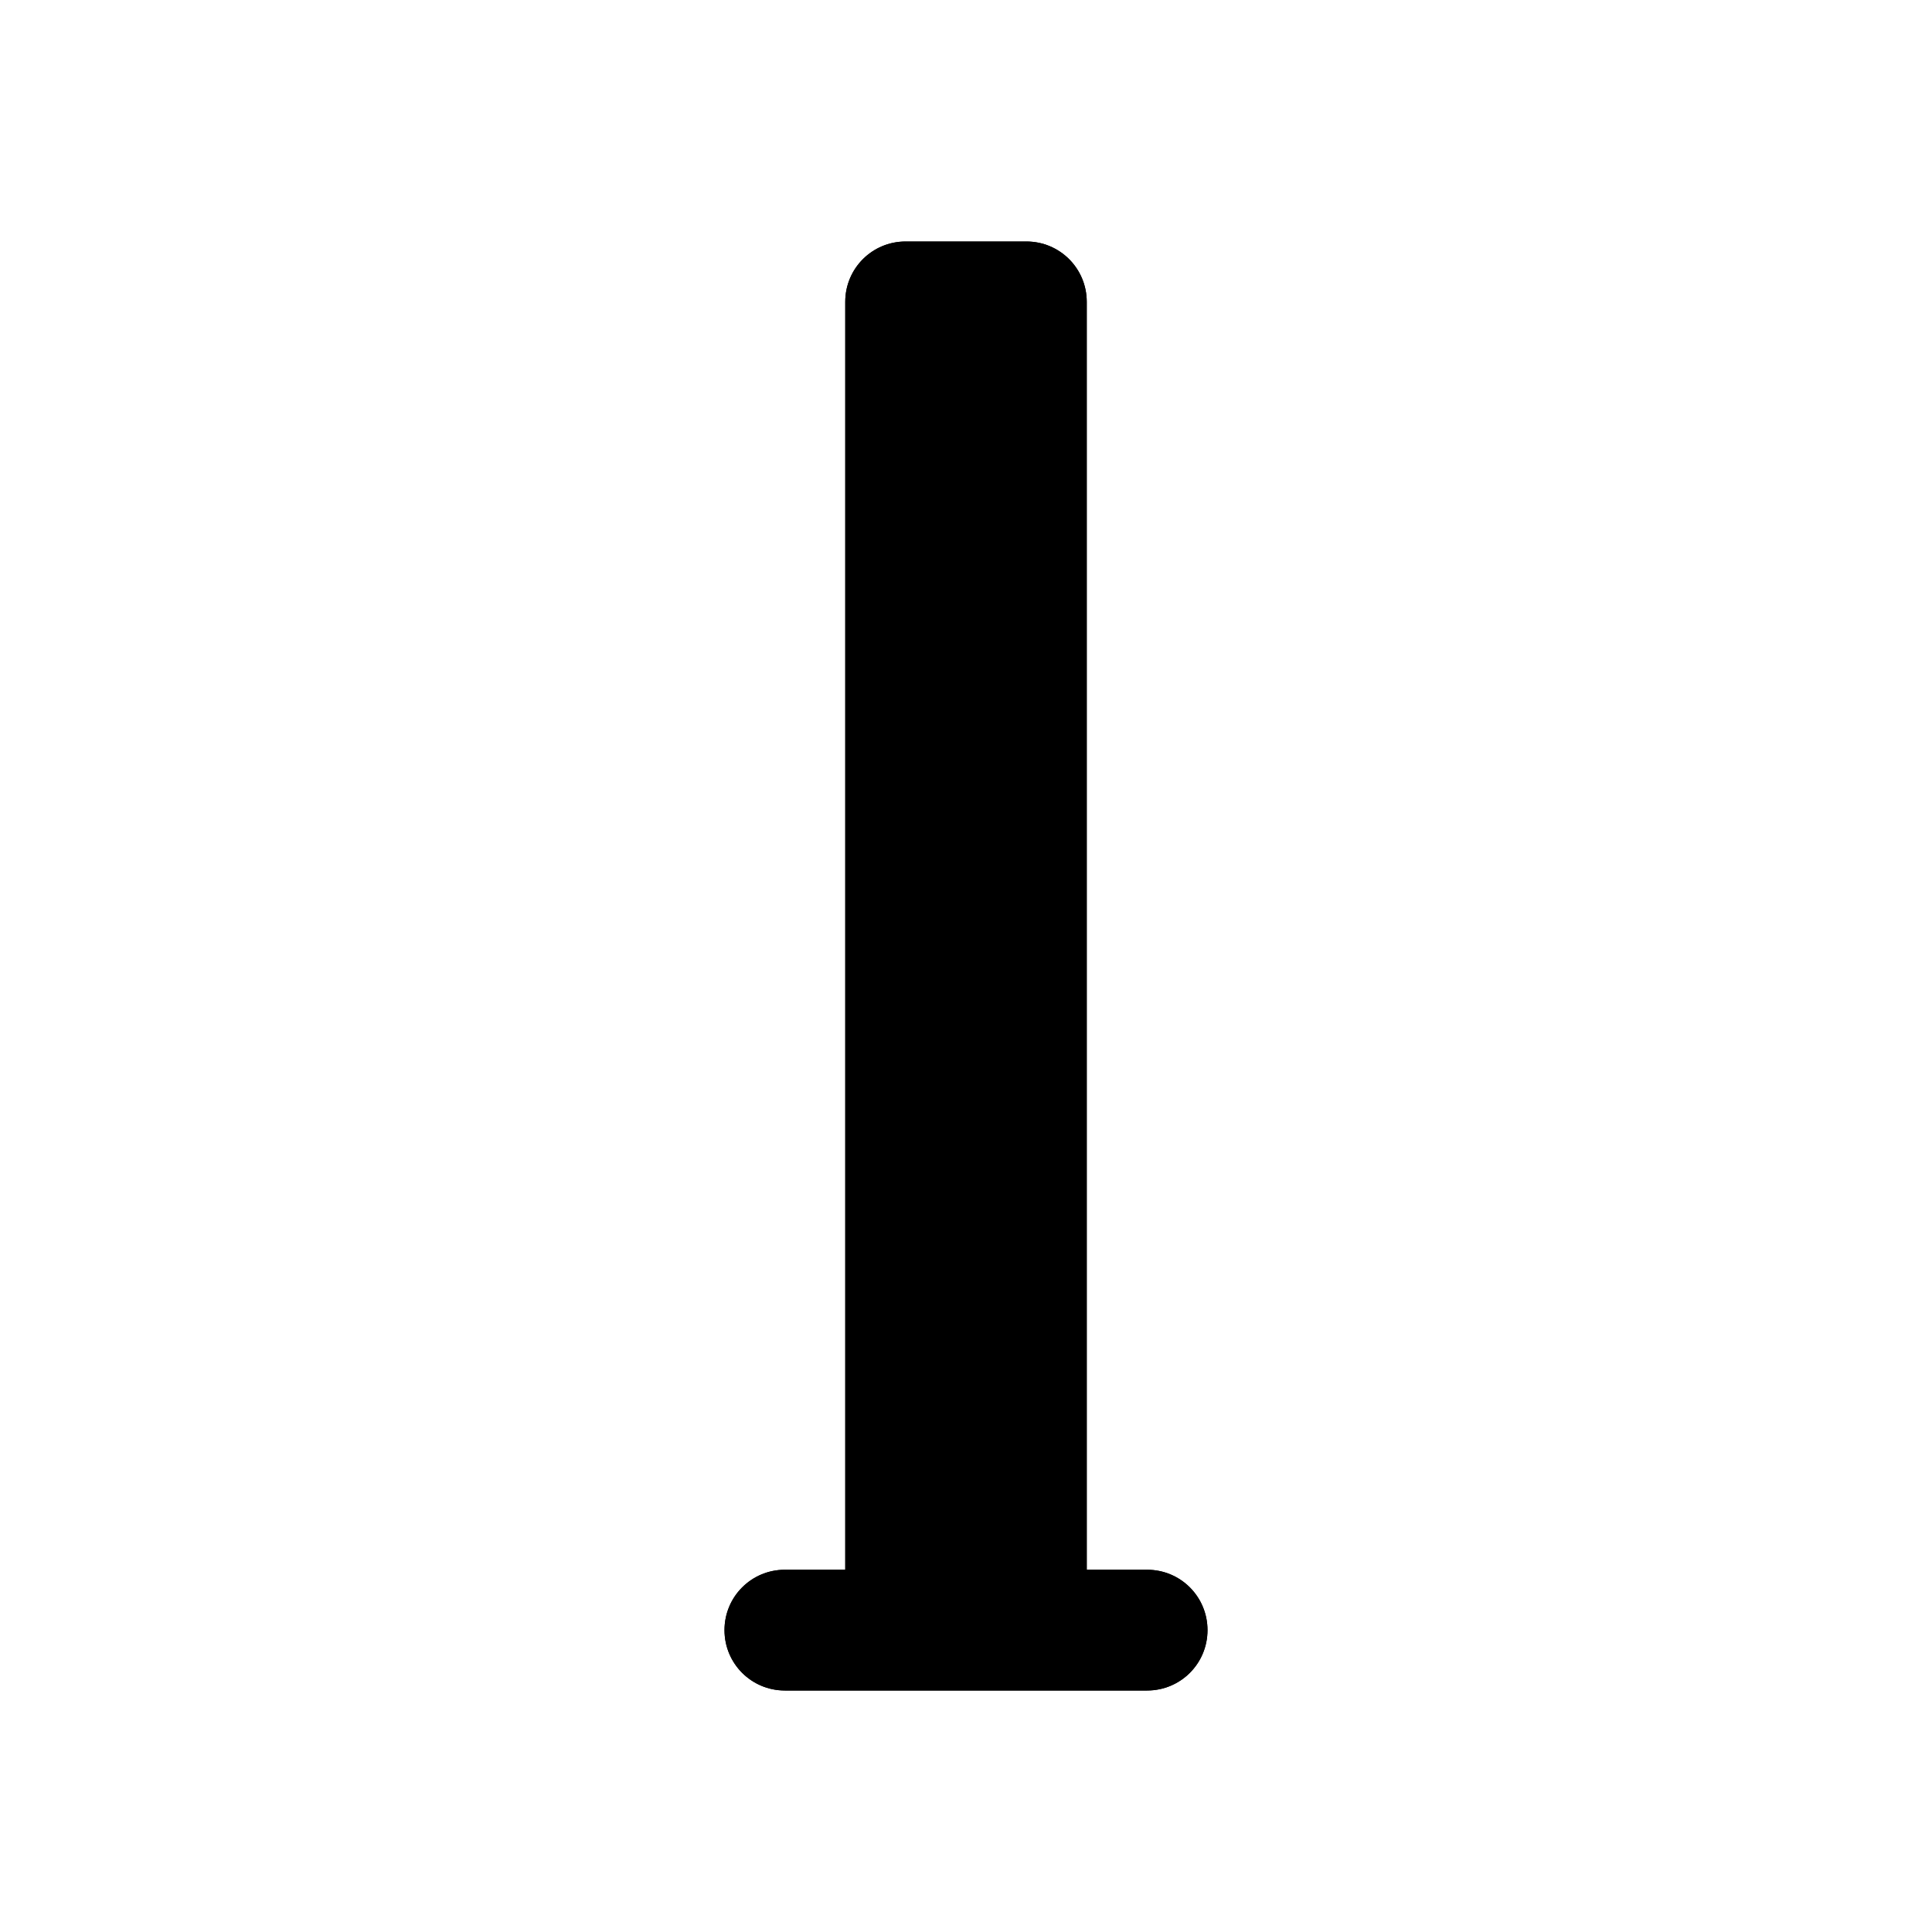 <?xml version="1.0" encoding="utf-8" ?>
<svg baseProfile="full" height="16" version="1.1" width="16" xmlns="http://www.w3.org/2000/svg" xmlns:ev="http://www.w3.org/2001/xml-events" xmlns:xlink="http://www.w3.org/1999/xlink"><defs /><path d="m 343.5,274 c -0.277,0 -0.5,0.223 -0.5,0.5 l 0,10.5 -0.5,0 c -0.277,0 -0.5,0.223 -0.5,0.5 0,0.277 0.223,0.5 0.5,0.5 l 1,0 1,0 1,0 c 0.277,0 0.5,-0.223 0.5,-0.5 0,-0.277 -0.223,-0.5 -0.5,-0.5 l -0.5,0 0,-10.5 c 0,-0.277 -0.223,-0.5 -0.5,-0.5 l -1,0 z" fill="#000" transform="translate(8.0,8.0) translate(-344.0,-280.0)" /><path d="m 343.5,274 c -0.277,0 -0.5,0.223 -0.5,0.5 l 0,10.5 -0.5,0 c -0.277,0 -0.5,0.223 -0.5,0.5 0,0.277 0.223,0.5 0.5,0.5 l 1,0 1,0 1,0 c 0.277,0 0.5,-0.223 0.5,-0.5 0,-0.277 -0.223,-0.5 -0.5,-0.5 l -0.5,0 0,-10.5 c 0,-0.277 -0.223,-0.5 -0.5,-0.5 l -1,0 z" fill="#000" transform="translate(8.0,8.0) translate(-344.0,-280.0)" /></svg>